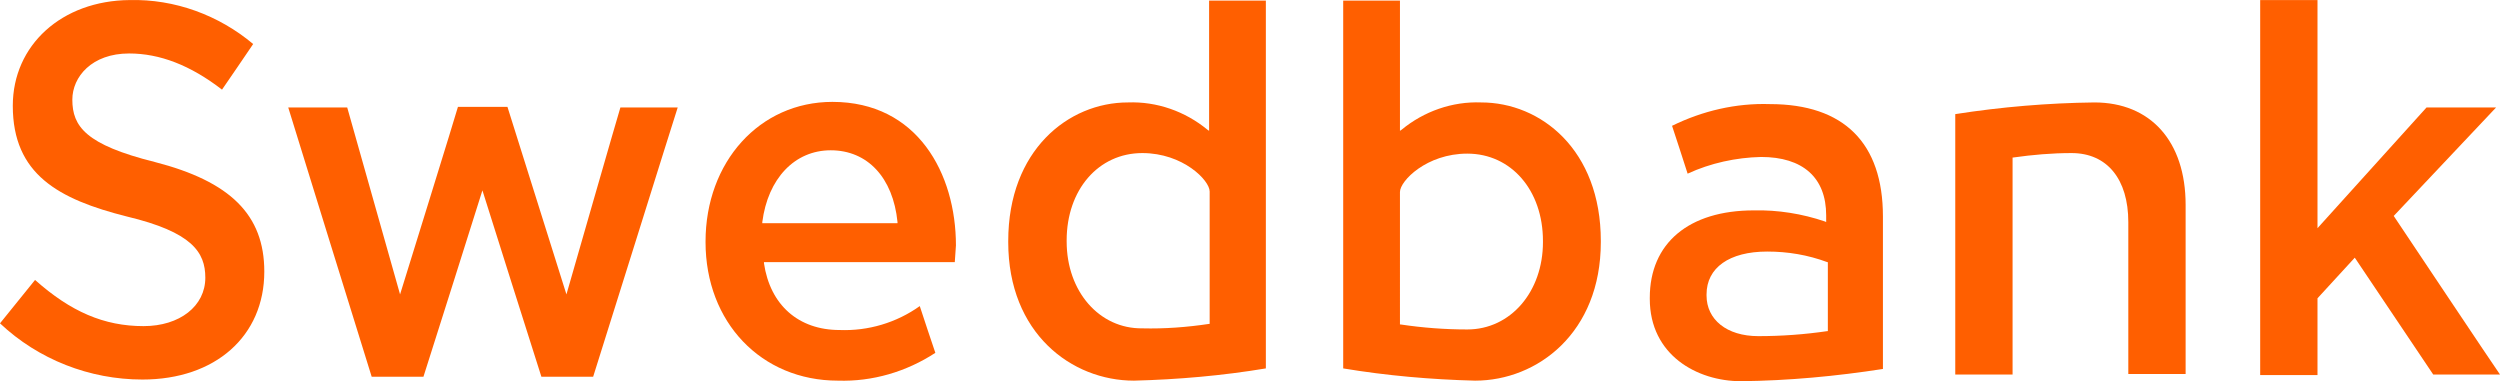 <?xml version="1.0" encoding="UTF-8" standalone="no"?>
<svg
   version="1.1"
   id="Lager_1"
   x="0px"
   y="0px"
   viewBox="0 0 449.3 68.51"
   xml:space="preserve"
   width="449.3"
   height="68.51"
   sodipodi:docname="Swedbank wordmark.svg"
   inkscape:version="1.4 (86a8ad7, 2024-10-11)"
   xmlns:inkscape="http://www.inkscape.org/namespaces/inkscape"
   xmlns:sodipodi="http://sodipodi.sourceforge.net/DTD/sodipodi-0.dtd"
   xmlns="http://www.w3.org/2000/svg"
   xmlns:svg="http://www.w3.org/2000/svg"><defs
   id="defs786" /><sodipodi:namedview
   id="namedview786"
   pagecolor="#ffffff"
   bordercolor="#000000"
   borderopacity="0.25"
   inkscape:showpageshadow="2"
   inkscape:pageopacity="0.0"
   inkscape:pagecheckerboard="0"
   inkscape:deskcolor="#d1d1d1"
   inkscape:zoom="1.4824415"
   inkscape:cx="204.05527"
   inkscape:cy="42.834743"
   inkscape:window-width="1920"
   inkscape:window-height="1001"
   inkscape:window-x="-9"
   inkscape:window-y="-9"
   inkscape:window-maximized="1"
   inkscape:current-layer="g786" />
<style
   type="text/css"
   id="style1">
	.st0{fill-rule:evenodd;clip-rule:evenodd;fill:url(#SVGID_1_);}
	.st1{fill-rule:evenodd;clip-rule:evenodd;fill:url(#SVGID_2_);}
	.st2{fill:url(#SVGID_3_);}
	.st3{fill:url(#SVGID_4_);}
	.st4{fill:#FAAF5A;}
	.st5{fill:#B43C19;}
	.st6{fill:url(#SVGID_5_);}
	.st7{fill:url(#SVGID_6_);}
	.st8{fill:url(#SVGID_7_);}
	.st9{fill:url(#SVGID_8_);}
	.st10{fill:url(#SVGID_9_);}
	.st11{fill:url(#SVGID_10_);}
	.st12{fill:url(#SVGID_11_);}
	.st13{fill:url(#SVGID_12_);}
	.st14{fill:url(#SVGID_13_);}
	.st15{fill:url(#SVGID_14_);}
	.st16{fill:url(#SVGID_15_);}
	.st17{fill:url(#SVGID_16_);}
	.st18{fill:url(#SVGID_17_);}
	.st19{fill:url(#SVGID_18_);}
	.st20{fill:url(#SVGID_19_);}
	.st21{fill:url(#SVGID_20_);}
	.st22{fill:url(#SVGID_21_);}
	.st23{fill:url(#SVGID_22_);}
	.st24{fill:url(#SVGID_23_);}
	.st25{fill:url(#SVGID_24_);}
	.st26{fill:url(#SVGID_25_);}
	.st27{fill:url(#SVGID_26_);}
	.st28{fill:url(#SVGID_27_);}
	.st29{fill:url(#SVGID_28_);}
	.st30{fill:url(#SVGID_29_);}
	.st31{fill:url(#SVGID_30_);}
	.st32{fill:url(#SVGID_31_);}
	.st33{fill:url(#SVGID_32_);}
	.st34{fill:url(#SVGID_33_);}
	.st35{fill:url(#SVGID_34_);}
	.st36{fill:url(#SVGID_35_);}
	.st37{fill:url(#SVGID_36_);}
	.st38{fill:url(#SVGID_37_);}
	.st39{fill:url(#SVGID_38_);}
	.st40{fill:url(#SVGID_39_);}
	.st41{fill:url(#SVGID_40_);}
	.st42{fill:url(#SVGID_41_);}
	.st43{fill:url(#SVGID_42_);}
	.st44{fill:#9F5024;}
	.st45{fill:#F29B40;}
	.st46{fill:#FFB560;}
	.st47{fill:#EFA952;}
	.st48{fill:#FDAC4A;}
	.st49{fill:#7E3717;}
	.st50{fill:#DC8730;}
	.st51{fill:#FFC378;}
	.st52{fill:#B46027;}
	.st53{fill:#F8A943;}
	.st54{fill:#EC9C4B;}
	.st55{fill:#BF6B29;}
	.st56{fill:#8D4428;}
	.st57{fill:#AD5725;}
	.st58{fill:#E48E33;}
	.st59{fill:#DB7B29;}
	.st60{fill:#BC6327;}
	.st61{fill:#FFCB80;}
	.st62{fill:#FFD68E;}
	.st63{fill:#D57C3F;}
	.st64{fill:#FFCD85;}
	.st65{fill:#EB962A;}
	.st66{fill:#FFCE89;}
	.st67{fill:#FFD79D;}
	.st68{fill:#EEAF67;}
	.st69{fill:#FCB664;}
	.st70{fill:#994822;}
	.st71{fill:#D47429;}
	.st72{fill:#E7944B;}
	.st73{fill:#964C25;}
	.st74{fill:#823D1E;}
	.st75{fill:#6C2B13;}
	.st76{fill:#BA6019;}
	.st77{fill:#D89050;}
	.st78{fill:#94441E;}
	.st79{fill:#DD8732;}
	.st80{fill:#FFC278;}
	.st81{fill:#EA913E;}
	.st82{fill:#C57231;}
	.st83{fill:#642813;}
	.st84{fill:#56220C;}
	.st85{fill:#F49E4D;}
	.st86{fill:#76310A;}
	.st87{fill:#994B17;}
	.st88{fill:#A35622;}
	.st89{fill:#AF6638;}
	.st90{fill:#A5572A;}
	.st91{fill:#E69646;}
	.st92{fill:#D27C3C;}
	.st93{fill:#7A2C13;}
	.st94{fill:#C27138;}
	.st95{fill:#9A4921;}
	.st96{fill:#96441E;}
	.st97{fill:#A04E14;}
	.st98{fill:#AA5A28;}
	.st99{fill:#944428;}
	.st100{fill:#FFC283;}
	.st101{fill:#AA5E33;}
	.st102{fill:#E5872B;}
	.st103{fill:#B96534;}
	.st104{fill:none;}
	.st105{fill:#FF5F00;}
</style>
<g
   id="Lager_2_1_"
   transform="translate(-1.1,-30.49)">
	<g
   id="Lager_1-2">
		<g
   id="g786">
			
			<g
   id="g778">
				<polygon
   class="st104"
   points="0,1 0,0 1,0 "
   id="polygon777" />
				<rect
   x="597"
   y="129"
   class="st104"
   width="1"
   height="1"
   id="rect777" />
			</g>
			<g
   id="g785">
				<path
   class="st105"
   d="m 3.4,49.5 c 0,12.3 8.2,16.8 20.5,19.9 11.7,2.8 14.1,6.4 14.1,11 0,5.1 -4.6,8.7 -11.1,8.7 -7.1,0 -13.1,-2.6 -19.5,-8.3 -0.2,0.3 -6.1,7.5 -6.3,7.8 6.9,6.5 16.1,10.1 25.6,10.1 13.1,0 21.9,-7.8 21.9,-19.4 C 48.6,69.1 42.5,63.1 28.9,59.6 16.5,56.5 14.1,53.2 14.1,48.4 c 0,-4.1 3.5,-8.3 10.2,-8.3 5.5,0 11,2.1 16.7,6.5 0.2,-0.3 5.5,-8 5.6,-8.2 -6.2,-5.2 -14.1,-8.1 -22.2,-7.9 -12.2,0.1 -21,8.1 -21,19 z"
   id="path778" />
				<path
   class="st105"
   d="M 83.4,49.7 C 83.4,49.9 73,83.4 73,83.4 L 63.5,49.8 H 52.9 c 0.1,0.4 14.9,48.1 15,48.4 h 9.3 C 77.3,98 87.8,64.7 87.8,64.7 c 0,0 10.5,33.3 10.6,33.5 h 9.3 c 0.1,-0.2 15,-47.9 15.2,-48.4 h -10.3 c -0.1,0.2 -9.7,33.6 -9.7,33.6 L 92.3,49.7 Z"
   id="path779" />
				<path
   class="st105"
   d="M 127.9,73.9 V 74 c 0,14.4 10,24.9 23.8,24.9 6.2,0.2 12.3,-1.6 17.5,-5 -0.1,-0.2 -2.7,-8.1 -2.8,-8.4 -4.2,3 -9.3,4.5 -14.4,4.3 -7.4,0 -12.5,-4.5 -13.6,-12 v -0.2 h 34.3 v -0.1 l 0.2,-2.9 c 0,-12.9 -6.9,-25.8 -22.2,-25.8 -13.1,0 -22.8,10.8 -22.8,25.1 z m 10.2,-3.5 c 1,-7.8 5.8,-12.9 12.3,-12.9 6.6,0 11.2,4.9 12,12.9 v 0.2 h -24.3 z"
   id="path780" />
				<path
   class="st105"
   d="M 218.4,30.6 V 54 l -0.3,-0.2 c -4,-3.3 -9.1,-5.1 -14.3,-4.9 -10.7,0 -21.5,8.6 -21.5,24.9 V 74 c 0,16.4 11.4,24.9 22.6,24.9 7.9,-0.2 15.9,-0.9 23.7,-2.2 V 30.6 Z m -25.6,43.3 v -0.2 c 0,-9.1 5.7,-15.7 13.6,-15.7 7.3,0 12.1,4.9 12.1,6.9 v 23.8 h -0.1 c -4,0.6 -8,0.9 -12,0.8 -7.7,0.1 -13.6,-6.6 -13.6,-15.6 z"
   id="path781" />
				<path
   class="st105"
   d="m 242.5,30.6 v 66.1 c 7.8,1.3 15.8,2 23.7,2.2 11.2,0 22.6,-8.6 22.6,-24.9 V 73.8 C 288.8,57.4 278,48.9 267.3,48.9 262.1,48.7 257,50.5 253,53.8 L 252.7,54 V 30.6 Z m 10.3,58.2 h -0.1 V 65 c 0,-2 4.8,-6.9 12.1,-6.9 7.9,0 13.6,6.6 13.6,15.7 V 74 c 0,8.9 -5.8,15.7 -13.6,15.7 -4,0 -8,-0.3 -12,-0.9 z"
   id="path782" />
				<path
   class="st105"
   d="m 301.6,53.1 c 0.1,0.3 2.7,8.2 2.8,8.6 4.1,-1.9 8.7,-2.9 13.2,-3 7.5,0 11.7,3.7 11.7,10.5 v 1.2 l -0.2,-0.1 c -4.1,-1.4 -8.5,-2.1 -12.8,-2 -11.7,0 -18.7,5.9 -18.7,15.7 v 0.2 c 0,10.1 8.5,14.8 16.4,14.8 8.6,-0.1 17.1,-0.9 25.5,-2.2 V 69.4 c 0,-13.2 -7,-20.2 -20.3,-20.2 -6.1,-0.2 -12.1,1.2 -17.6,3.9 z m 6.2,30.5 v -0.2 c 0,-4.8 4.1,-7.7 10.9,-7.7 3.7,0 7.3,0.6 10.8,1.9 h 0.1 V 90 h -0.1 c -4.1,0.6 -8.2,0.9 -12.4,0.9 -5.7,0 -9.3,-3 -9.3,-7.3 z"
   id="path783" />
				<path
   class="st105"
   d="m 352.5,51 v 46.8 h 10.3 v -39 h 0.1 c 3.5,-0.5 7,-0.8 10.5,-0.8 6.4,0 10.2,4.7 10.2,12.4 v 27.3 h 10.3 V 67.3 c 0,-11.4 -6.3,-18.4 -16.4,-18.4 -8.3,0.1 -16.7,0.8 -25,2.1 z"
   id="path784" />
				<path
   class="st105"
   d="m 407.3,30.6 v 67.3 h 10.3 V 84.1 l 6.7,-7.3 14.1,21 h 12 C 450,97.3 431.3,69.3 431.3,69.3 l 18.4,-19.5 h -12.5 c -0.1,0.1 -19.6,21.7 -19.6,21.7 v -41 h -10.3 z"
   id="path785" />
			</g>
		</g>
	</g>
</g>
</svg>
